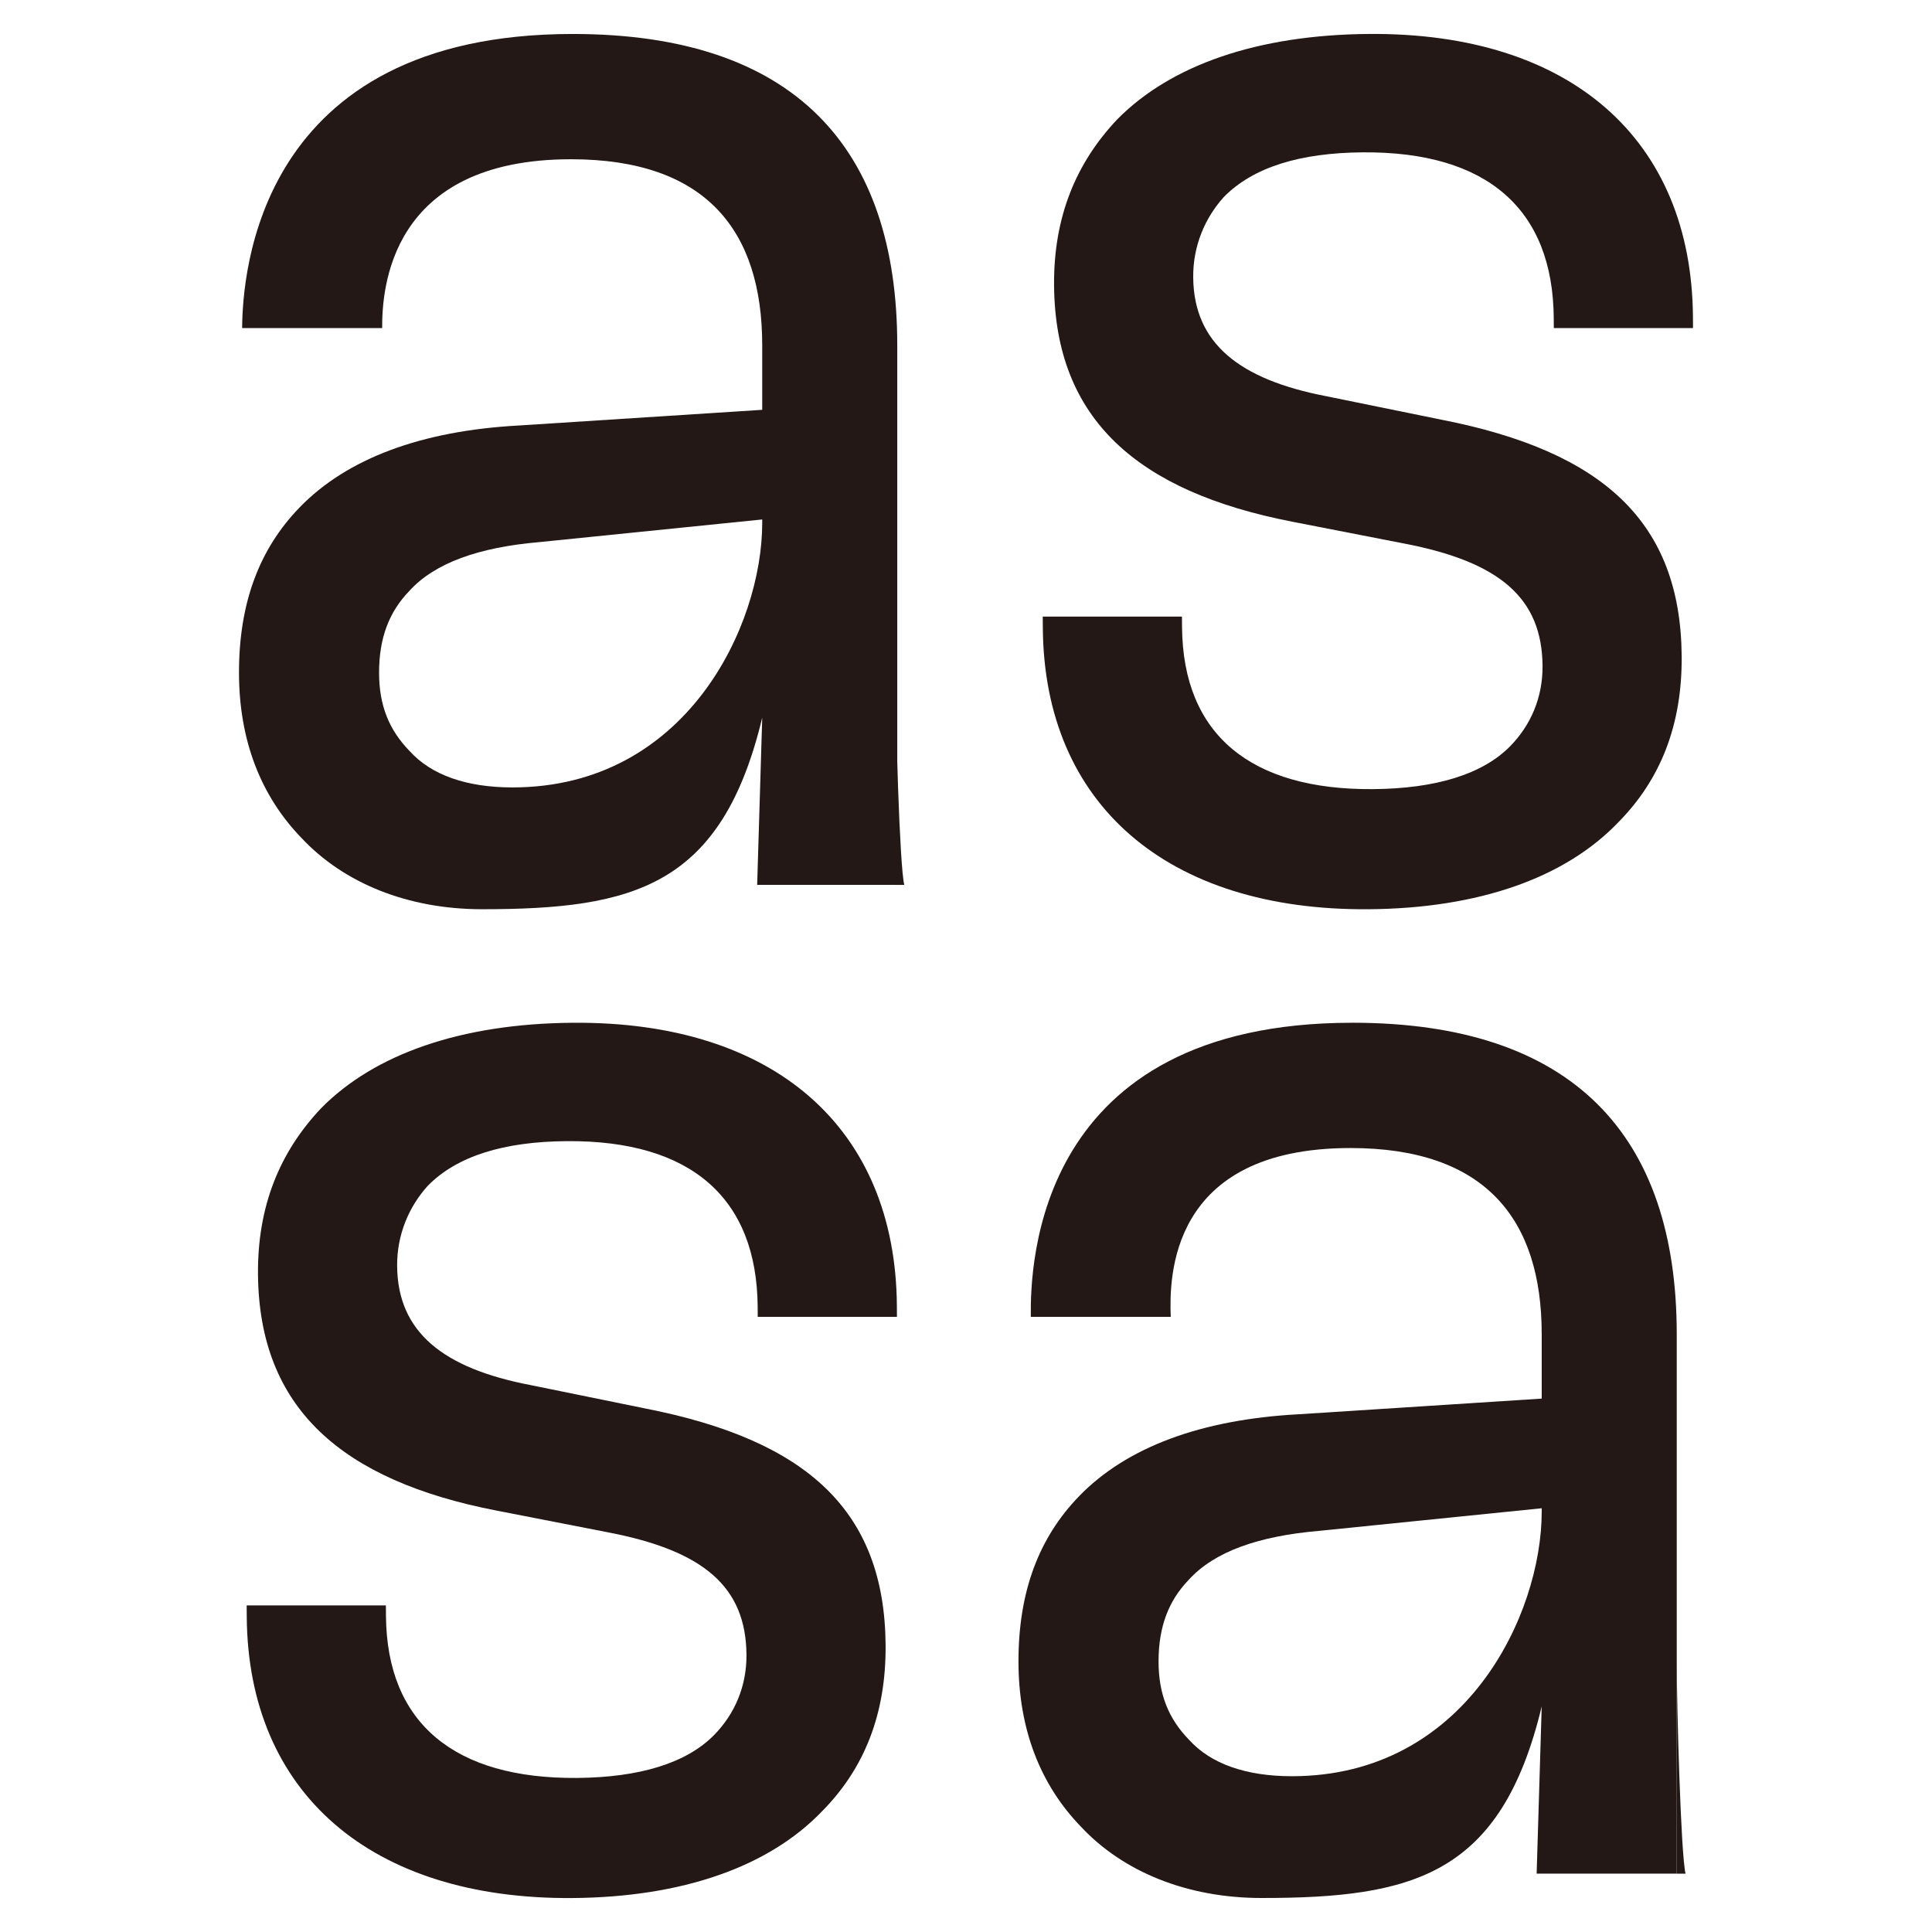 <?xml version="1.0" encoding="UTF-8"?><svg id="_レイヤー_1" xmlns="http://www.w3.org/2000/svg" width="150" height="150" viewBox="0 0 150 150"><defs><style>.cls-1{fill:#231815;stroke-width:0px;}</style></defs><path class="cls-1" d="M44.466,2.638c-24.527,0-25.631,18.724-25.667,22.832h10.871c-.009-3.002.553-13.106,14.665-13.106,10.483,0,14.844,5.539,14.844,14.456v4.998l-18.871,1.216c-7.601.407-13.366,2.569-17.036,6.351-3.145,3.241-4.717,7.43-4.717,12.833,0,5.269,1.703,9.592,4.848,12.835,3.277,3.512,8.256,5.539,14.023,5.539,11.794,0,18.608-1.771,21.753-14.875l-.393,12.984h10.877V26.82c0-15.401-8.03-24.182-25.197-24.182ZM59.179,40.601c0,7.972-5.896,20.534-19.394,20.534-3.539,0-6.29-.946-7.995-2.836-1.572-1.621-2.359-3.512-2.359-6.08,0-2.7.787-4.728,2.359-6.349,1.966-2.161,5.374-3.377,10.092-3.782l17.297-1.757v.27Z"/><path class="cls-1" d="M104.985,79.407c-24.527,0-25.004,18.724-24.953,22.832h10.864c-.114-3.002-.154-13.106,13.958-13.106,10.483,0,14.844,5.539,14.844,14.456v4.998l-18.871,1.216c-7.601.406-13.366,2.568-17.036,6.35-3.145,3.242-4.717,7.431-4.717,12.833,0,5.269,1.703,9.592,4.848,12.835,3.277,3.512,8.256,5.539,14.023,5.539,11.794,0,18.608-1.771,21.753-14.875l-.393,12.984h10.877v-41.882c0-15.401-8.03-24.182-25.197-24.182ZM119.698,117.37c0,7.972-5.896,20.535-19.394,20.535-3.539,0-6.29-.946-7.995-2.837-1.572-1.621-2.359-3.512-2.359-6.08,0-2.7.787-4.728,2.359-6.348,1.966-2.161,5.374-3.378,10.092-3.782l17.297-1.757v.27Z"/><path class="cls-1" d="M19.158,125.541l-.006-.896h10.808l.006.811c.066,8.376,5.368,12.657,14.824,12.583,4.863-.038,8.502-1.148,10.647-3.327,1.608-1.633,2.538-3.802,2.519-6.234-.041-5.269-3.306-8.08-10.747-9.508l-8.66-1.689c-12.043-2.338-18.438-7.961-18.519-18.364-.041-5.269,1.683-9.469,4.899-12.872,4.155-4.222,10.892-6.57,19.538-6.638,15.671-.123,25.058,8.18,25.166,21.961l.005.871h-10.808l-.005-.787c-.066-8.378-5.101-12.93-14.828-12.854-4.863.038-8.502,1.146-10.781,3.462-1.473,1.632-2.402,3.801-2.383,6.233.04,5.132,3.575,7.941,10.341,9.241l8.931,1.821c12.584,2.468,18.572,7.96,18.653,18.363.042,5.403-1.682,9.605-4.899,12.872-4.154,4.356-10.891,6.707-19.402,6.773-15.671.123-25.192-8.179-25.299-21.823Z"/><path class="cls-1" d="M80.965,48.77l-.006-.896h10.808l.006.811c.066,8.376,5.368,12.657,14.824,12.583,4.863-.038,8.502-1.148,10.647-3.327,1.608-1.633,2.538-3.802,2.519-6.234-.041-5.269-3.306-8.08-10.747-9.508l-8.66-1.689c-12.043-2.338-18.438-7.961-18.519-18.364-.041-5.269,1.683-9.469,4.899-12.872,4.155-4.222,10.892-6.57,19.538-6.638,15.671-.123,25.058,8.18,25.166,21.961l.005.874h-10.808l-.005-.789c-.066-8.378-5.101-12.93-14.828-12.854-4.863.038-8.502,1.146-10.781,3.462-1.473,1.632-2.402,3.801-2.383,6.233.04,5.132,3.575,7.941,10.341,9.241l8.931,1.821c12.584,2.468,18.572,7.96,18.653,18.363.042,5.403-1.682,9.605-4.899,12.872-4.154,4.356-10.891,6.707-19.402,6.773-15.671.123-25.192-8.179-25.299-21.823Z"/><path class="cls-1" d="M69.522,52.199c0,3.443.32,15.082.686,16.503h-.685"/><path class="cls-1" d="M130.181,128.968c0,3.443.32,15.082.686,16.503h-.685"/></svg>